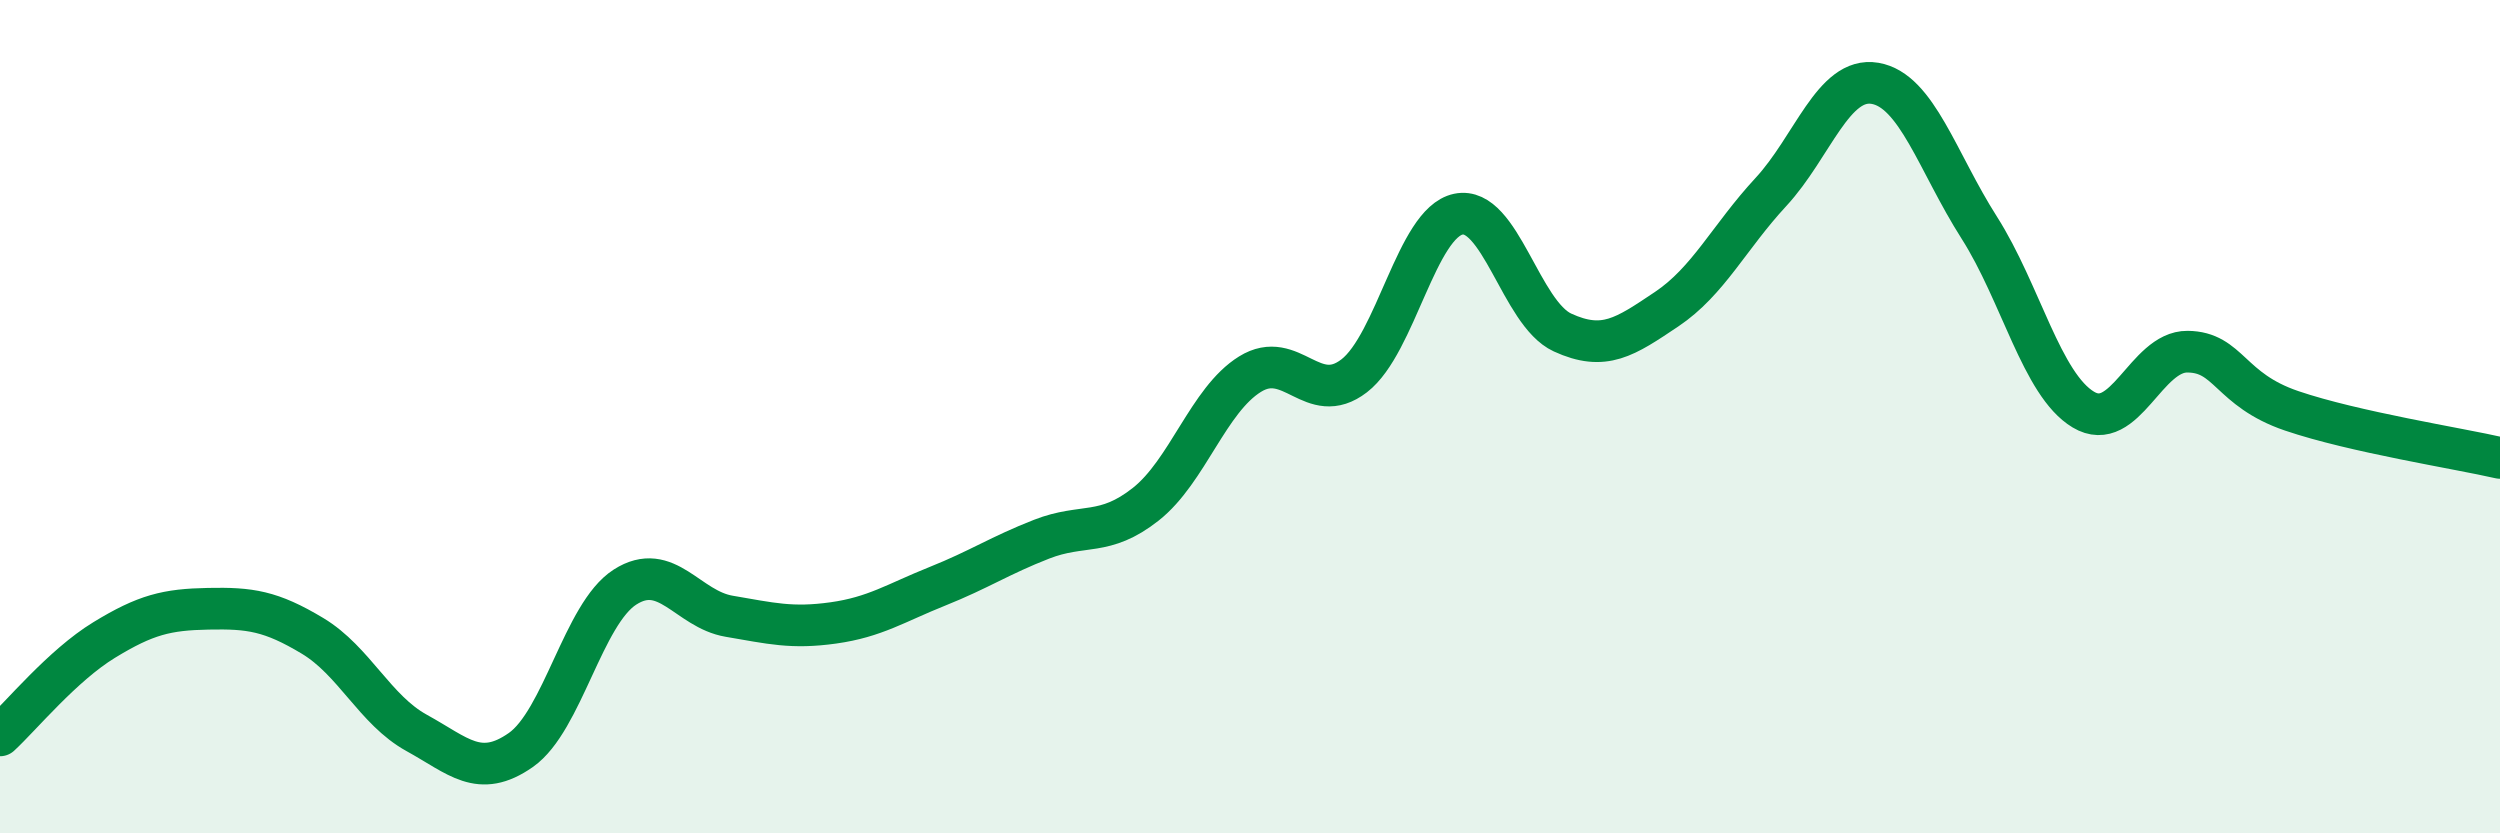 
    <svg width="60" height="20" viewBox="0 0 60 20" xmlns="http://www.w3.org/2000/svg">
      <path
        d="M 0,17.65 C 0.5,17.19 1.5,15.97 2.5,15.36 C 3.5,14.75 4,14.63 5,14.61 C 6,14.59 6.5,14.66 7.5,15.26 C 8.5,15.86 9,17.04 10,17.59 C 11,18.14 11.5,18.7 12.5,18 C 13.5,17.3 14,14.73 15,14.09 C 16,13.45 16.5,14.62 17.5,14.79 C 18.5,14.96 19,15.09 20,14.95 C 21,14.81 21.5,14.47 22.5,14.07 C 23.5,13.67 24,13.33 25,12.94 C 26,12.55 26.5,12.89 27.5,12.1 C 28.5,11.31 29,9.6 30,8.98 C 31,8.36 31.5,9.79 32.5,9.02 C 33.5,8.25 34,5.35 35,5.14 C 36,4.93 36.5,7.52 37.5,7.98 C 38.5,8.44 39,8.09 40,7.42 C 41,6.75 41.5,5.69 42.5,4.61 C 43.5,3.53 44,1.83 45,2 C 46,2.17 46.5,3.89 47.5,5.46 C 48.5,7.03 49,9.23 50,9.83 C 51,10.43 51.5,8.43 52.5,8.44 C 53.5,8.45 53.5,9.35 55,9.86 C 56.5,10.37 59,10.76 60,10.99L60 20L0 20Z"
        fill="#008740"
        opacity="0.1"
        stroke-linecap="round"
        stroke-linejoin="round"
      />
      <path
        d="M 0,17.65 C 0.5,17.19 1.5,15.97 2.5,15.36 C 3.5,14.75 4,14.63 5,14.61 C 6,14.59 6.5,14.66 7.5,15.26 C 8.5,15.86 9,17.04 10,17.59 C 11,18.14 11.5,18.7 12.5,18 C 13.5,17.3 14,14.73 15,14.09 C 16,13.45 16.5,14.62 17.5,14.79 C 18.5,14.96 19,15.09 20,14.95 C 21,14.81 21.5,14.47 22.5,14.07 C 23.5,13.67 24,13.33 25,12.94 C 26,12.55 26.5,12.89 27.5,12.1 C 28.5,11.31 29,9.6 30,8.98 C 31,8.36 31.5,9.79 32.5,9.02 C 33.5,8.25 34,5.35 35,5.14 C 36,4.93 36.5,7.52 37.5,7.98 C 38.5,8.44 39,8.09 40,7.42 C 41,6.75 41.5,5.69 42.5,4.61 C 43.5,3.53 44,1.83 45,2 C 46,2.17 46.5,3.89 47.5,5.46 C 48.5,7.03 49,9.23 50,9.83 C 51,10.43 51.5,8.43 52.5,8.44 C 53.5,8.45 53.5,9.35 55,9.86 C 56.5,10.37 59,10.76 60,10.99"
        stroke="#008740"
        stroke-width="1"
        fill="none"
        stroke-linecap="round"
        stroke-linejoin="round"
      />
    </svg>
  